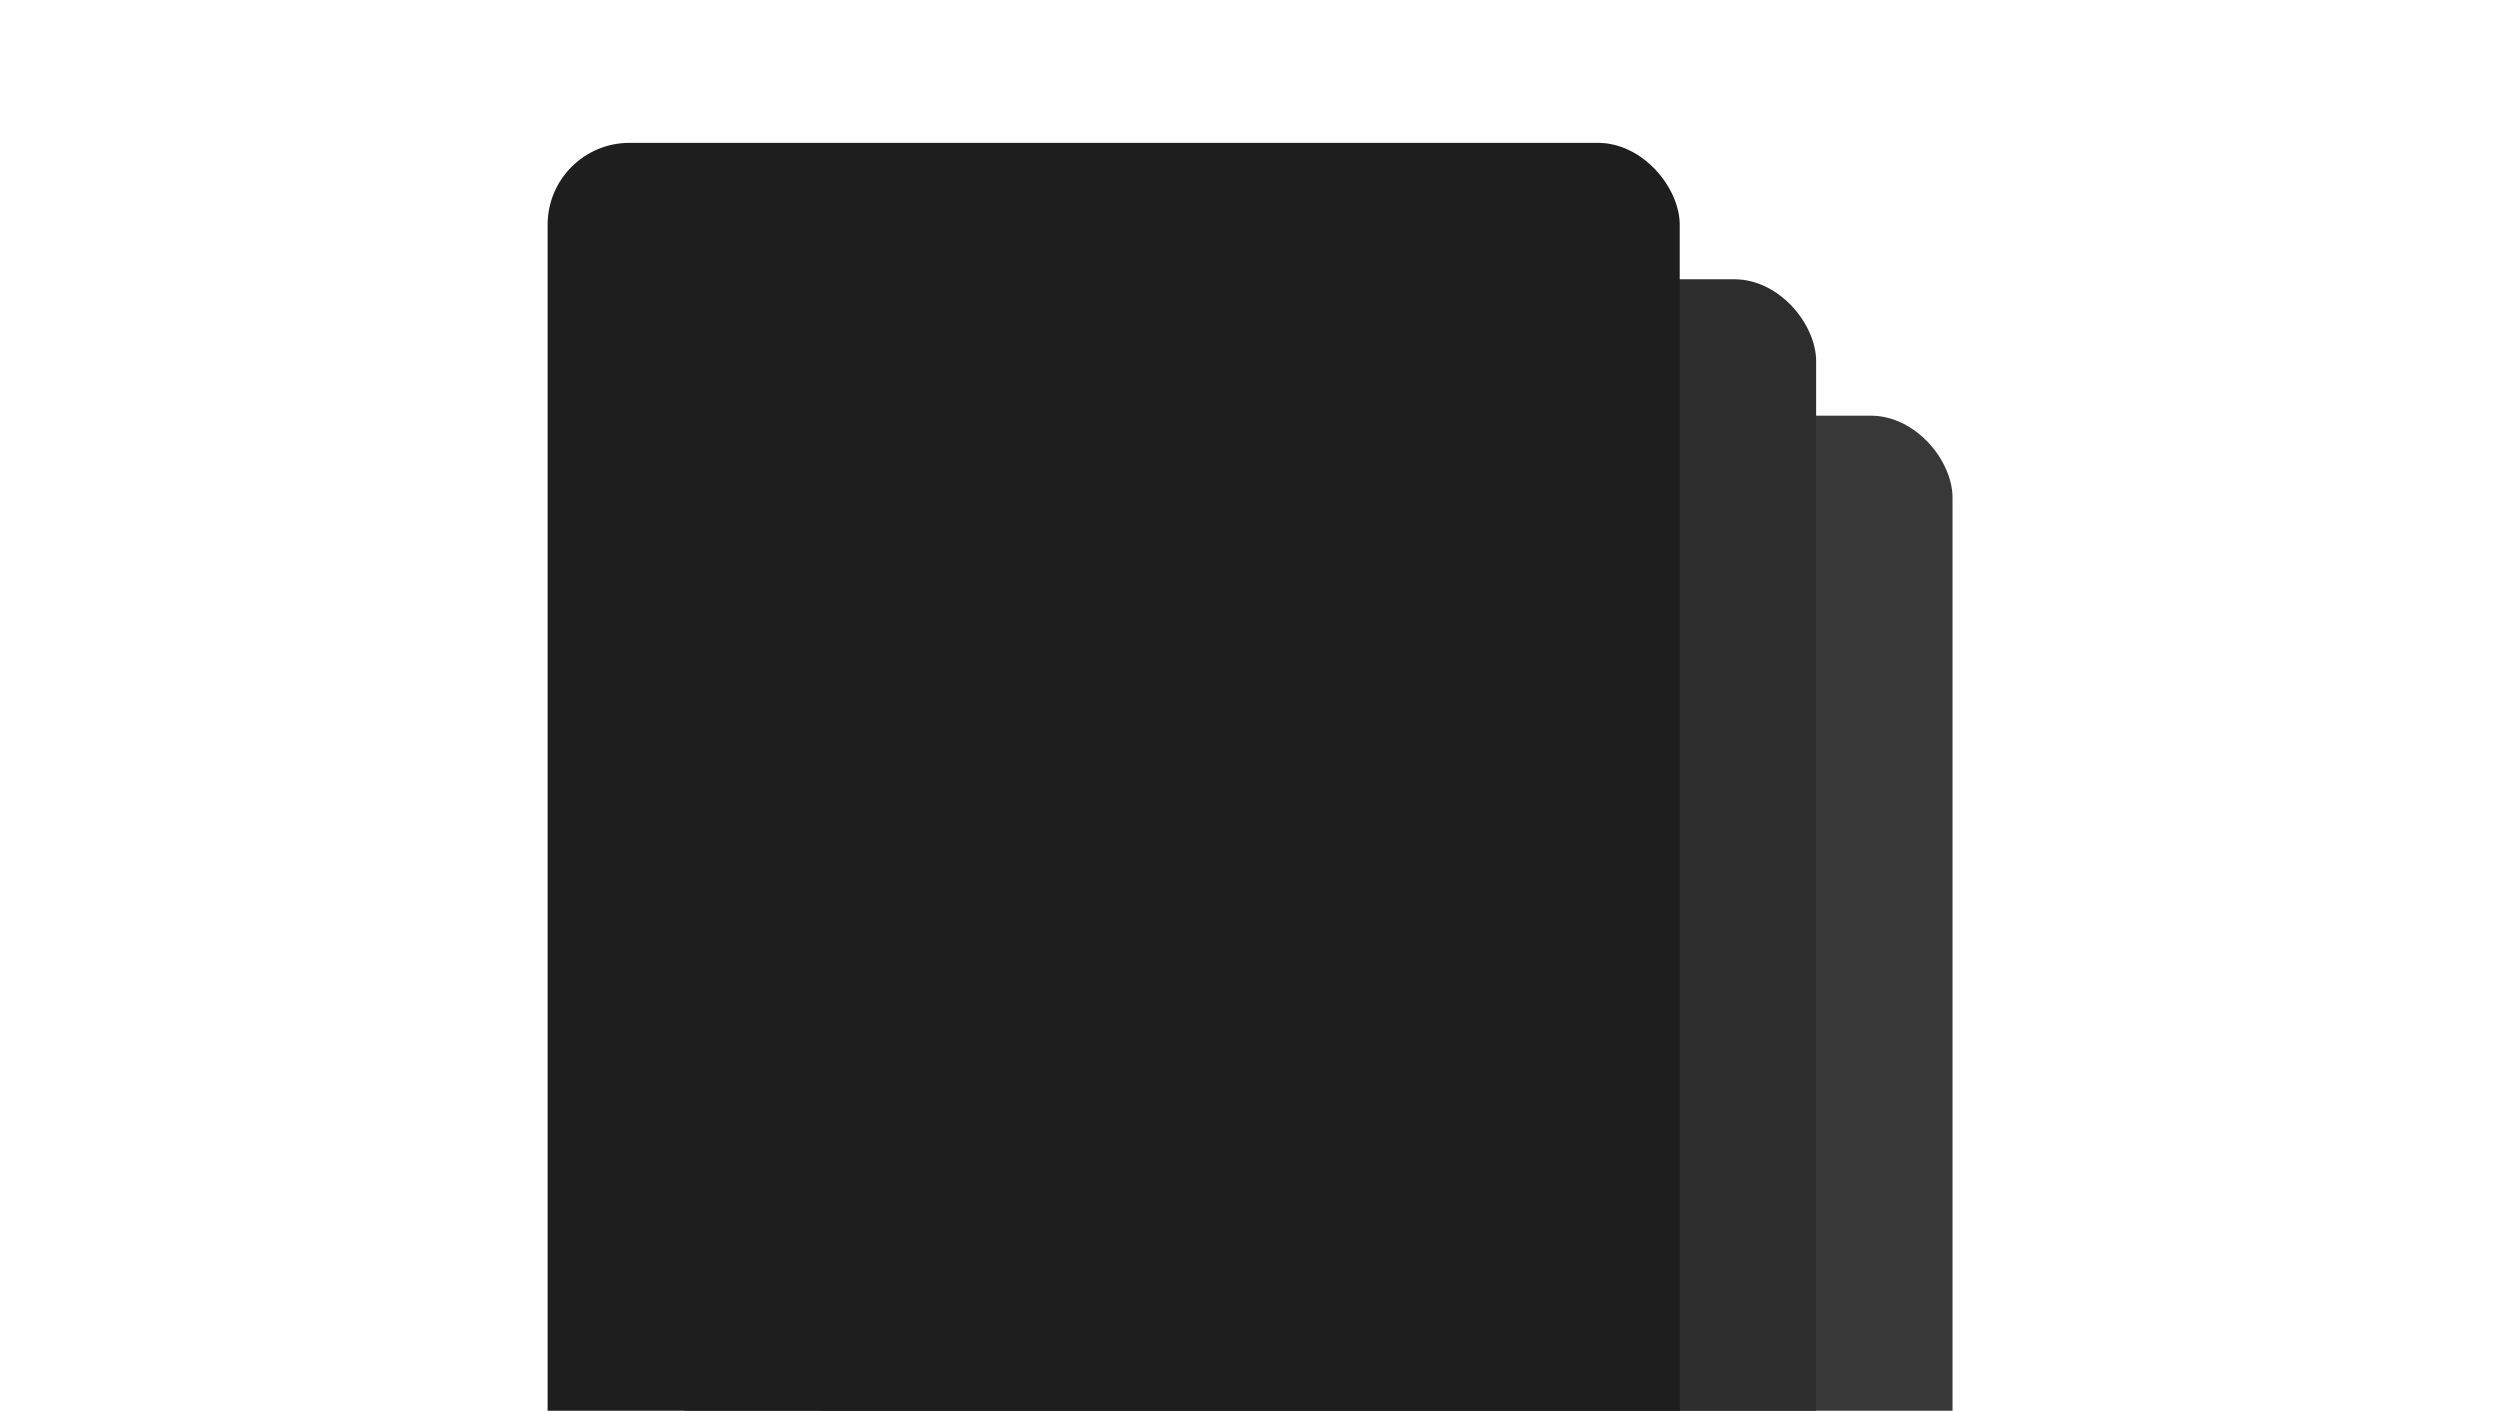 <svg width="420" height="237" viewBox="0 0 420 237" fill="none" xmlns="http://www.w3.org/2000/svg">
<g clip-path="url(#clip0_649_3585)">
<rect x="137.83" y="69.83" width="190.194" height="237.17" rx="13.749" fill="#383838"/>
<rect x="114.915" y="46.915" width="190.194" height="237.17" rx="13.749" fill="#2D2D2D"/>
<rect x="92" y="24" width="190.194" height="237.17" rx="13.749" fill="#1E1E1E"/>
</g>
<defs>
<clipPath id="clip0_649_3585">
<rect width="420" height="237" fill="white"/>
</clipPath>
</defs>
</svg>
